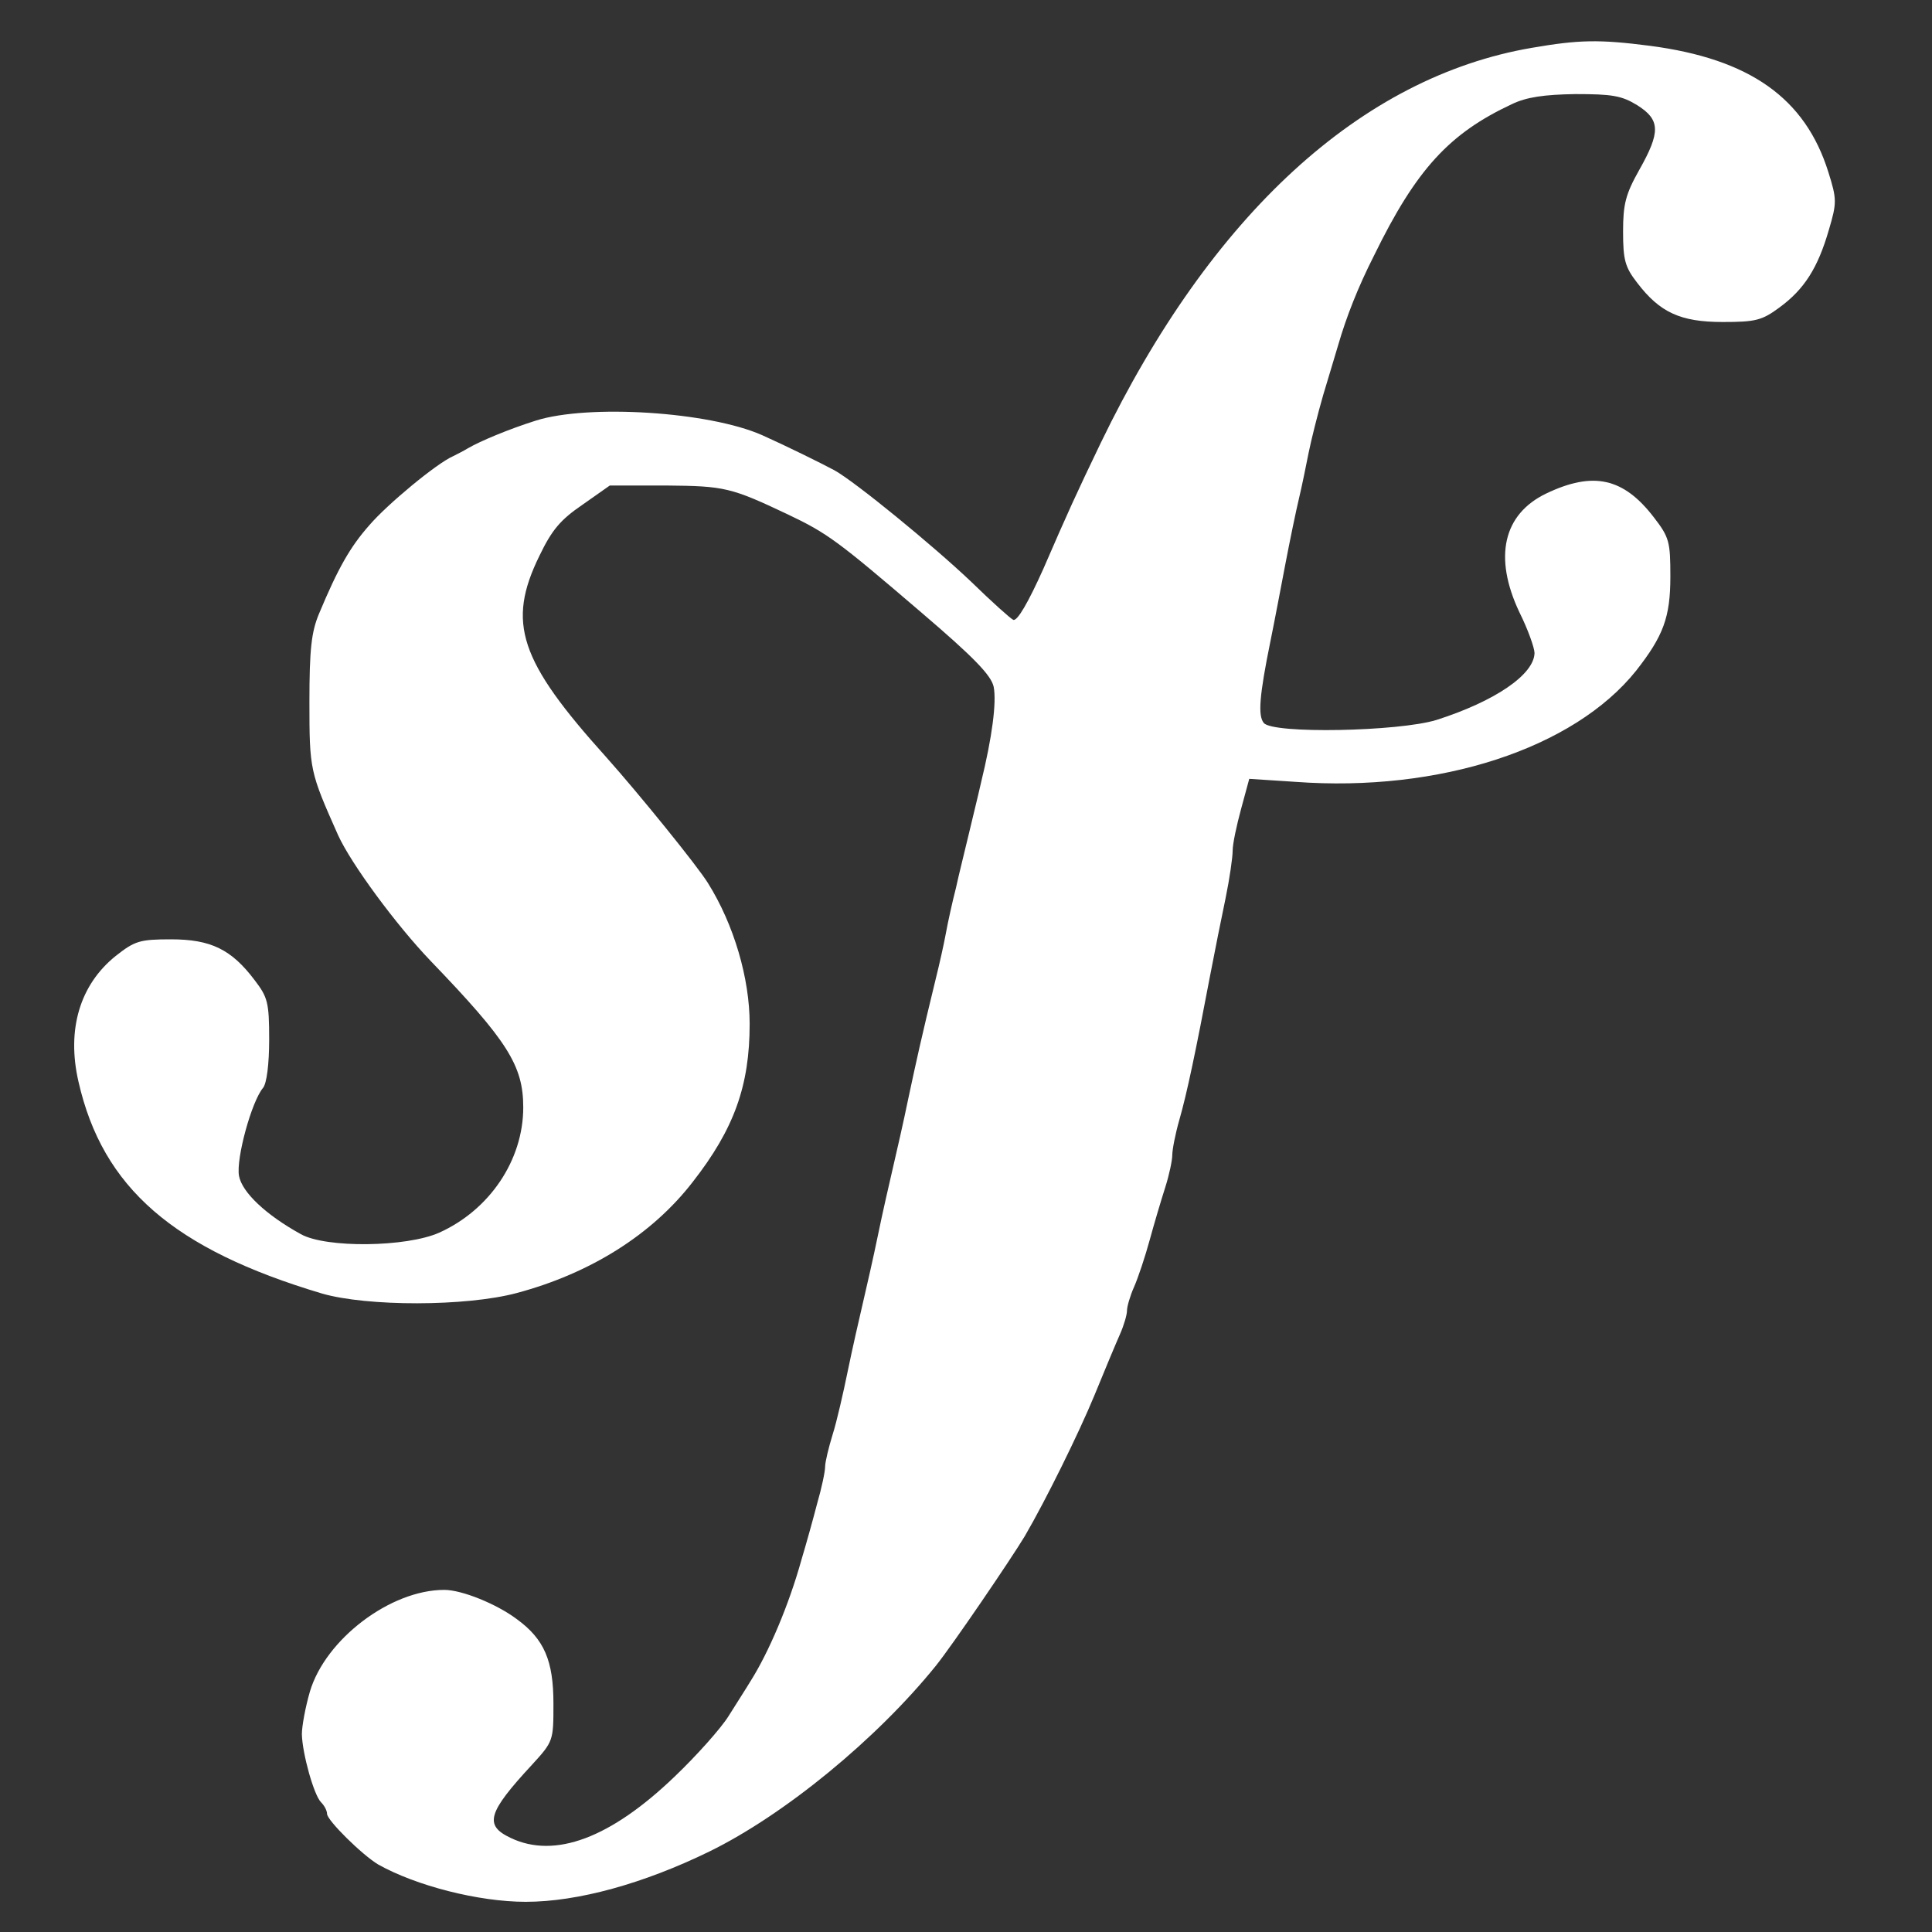 <?xml version="1.0" encoding="UTF-8" standalone="no"?>
<!DOCTYPE svg PUBLIC "-//W3C//DTD SVG 20010904//EN" "http://www.w3.org/TR/2001/REC-SVG-20010904/DTD/svg10.dtd">
<svg version="1.0" xmlns="http://www.w3.org/2000/svg" width="384pt" height="384pt" viewBox="0 0 384 384" preserveAspectRatio="xMidYMid meet">
<rect x="0" y="0" width="384" height="384" fill="#333333" stroke="none"/>
<g transform="translate(0,384) scale(0.1,-0.1)" fill="#FFF" stroke="none">
<path d="M3045 3745 c-340 -58 -638 -332 -857 -785 -50 -104 -65 -137 -114 -250 -30 -67 -52 -105 -60 -102 -5 2 -43 36 -84 76 -78 74 -230 198 -271 221 -26 14 -97 49 -144 70 -106 47 -346 62 -450 29 -54 -17 -111 -41 -135 -55 -8 -5 -22 -12 -30 -16 -32 -14 -130 -95 -166 -137 -38 -43 -62 -85 -100 -176 -15 -36 -19 -70 -19 -175 0 -136 1 -139 57 -265 26 -57 115 -178 184 -250 153 -159 184 -208 184 -291 0 -105 -67 -204 -167 -249 -65 -29 -225 -31 -275 -3 -69 38 -117 83 -123 116 -6 34 25 148 48 175 7 9 12 46 12 96 0 74 -3 84 -29 118 -46 61 -87 81 -166 81 -62 0 -72 -3 -110 -33 -71 -57 -98 -146 -74 -250 48 -211 189 -333 484 -421 90 -26 286 -26 387 1 146 39 269 116 350 221 82 105 113 191 113 314 0 90 -31 197 -83 280 -21 34 -136 176 -202 250 -173 192 -198 267 -133 400 25 52 42 72 86 102 l54 38 113 0 c115 -1 128 -4 240 -57 80 -38 100 -53 267 -196 103 -88 138 -124 143 -147 6 -31 -3 -100 -25 -190 -6 -27 -18 -75 -25 -105 -7 -30 -19 -77 -25 -105 -7 -27 -16 -68 -20 -90 -4 -22 -13 -62 -20 -90 -29 -119 -39 -165 -55 -240 -9 -44 -23 -105 -30 -135 -7 -30 -21 -91 -30 -135 -9 -44 -23 -105 -30 -135 -7 -30 -21 -91 -30 -135 -9 -44 -22 -101 -30 -126 -8 -26 -15 -55 -15 -64 0 -10 -7 -43 -16 -74 -8 -31 -22 -81 -31 -111 -25 -90 -65 -184 -101 -241 -9 -15 -29 -46 -44 -70 -15 -24 -63 -78 -107 -120 -127 -122 -238 -164 -326 -122 -53 25 -46 50 42 145 43 47 43 48 43 122 0 85 -18 128 -73 168 -40 30 -109 58 -144 58 -107 0 -236 -98 -267 -202 -9 -31 -16 -69 -16 -85 1 -39 24 -121 38 -135 7 -7 12 -17 12 -23 0 -13 70 -82 102 -101 75 -42 199 -74 293 -74 103 0 234 36 365 100 149 73 332 223 450 369 33 41 150 213 177 258 42 72 107 204 138 279 20 49 43 104 51 122 8 18 14 39 14 47 0 8 6 29 14 47 8 18 22 60 31 93 9 33 23 80 31 105 8 25 14 54 14 64 0 11 6 42 14 70 15 52 33 138 61 286 9 47 23 117 31 155 8 39 14 81 14 94 0 14 8 51 17 84 l16 59 92 -6 c286 -21 553 66 677 221 54 69 68 106 68 187 0 69 -2 78 -33 118 -60 78 -120 92 -214 47 -85 -41 -105 -126 -53 -236 17 -34 30 -71 30 -81 -1 -43 -79 -96 -195 -133 -75 -23 -325 -28 -343 -6 -12 14 -9 54 13 162 8 39 21 108 30 155 9 47 21 105 27 130 6 25 14 65 19 90 5 25 18 77 29 115 12 39 25 84 30 100 16 55 39 114 71 177 84 172 150 243 274 301 29 14 64 19 126 20 73 0 92 -3 123 -22 46 -29 47 -53 4 -129 -27 -48 -32 -68 -32 -122 0 -57 4 -71 28 -102 45 -59 86 -78 170 -78 65 0 78 3 113 29 49 36 76 78 98 154 16 54 16 61 -1 115 -46 147 -156 225 -355 251 -101 13 -141 12 -234 -4z"/>
</g>
</svg>